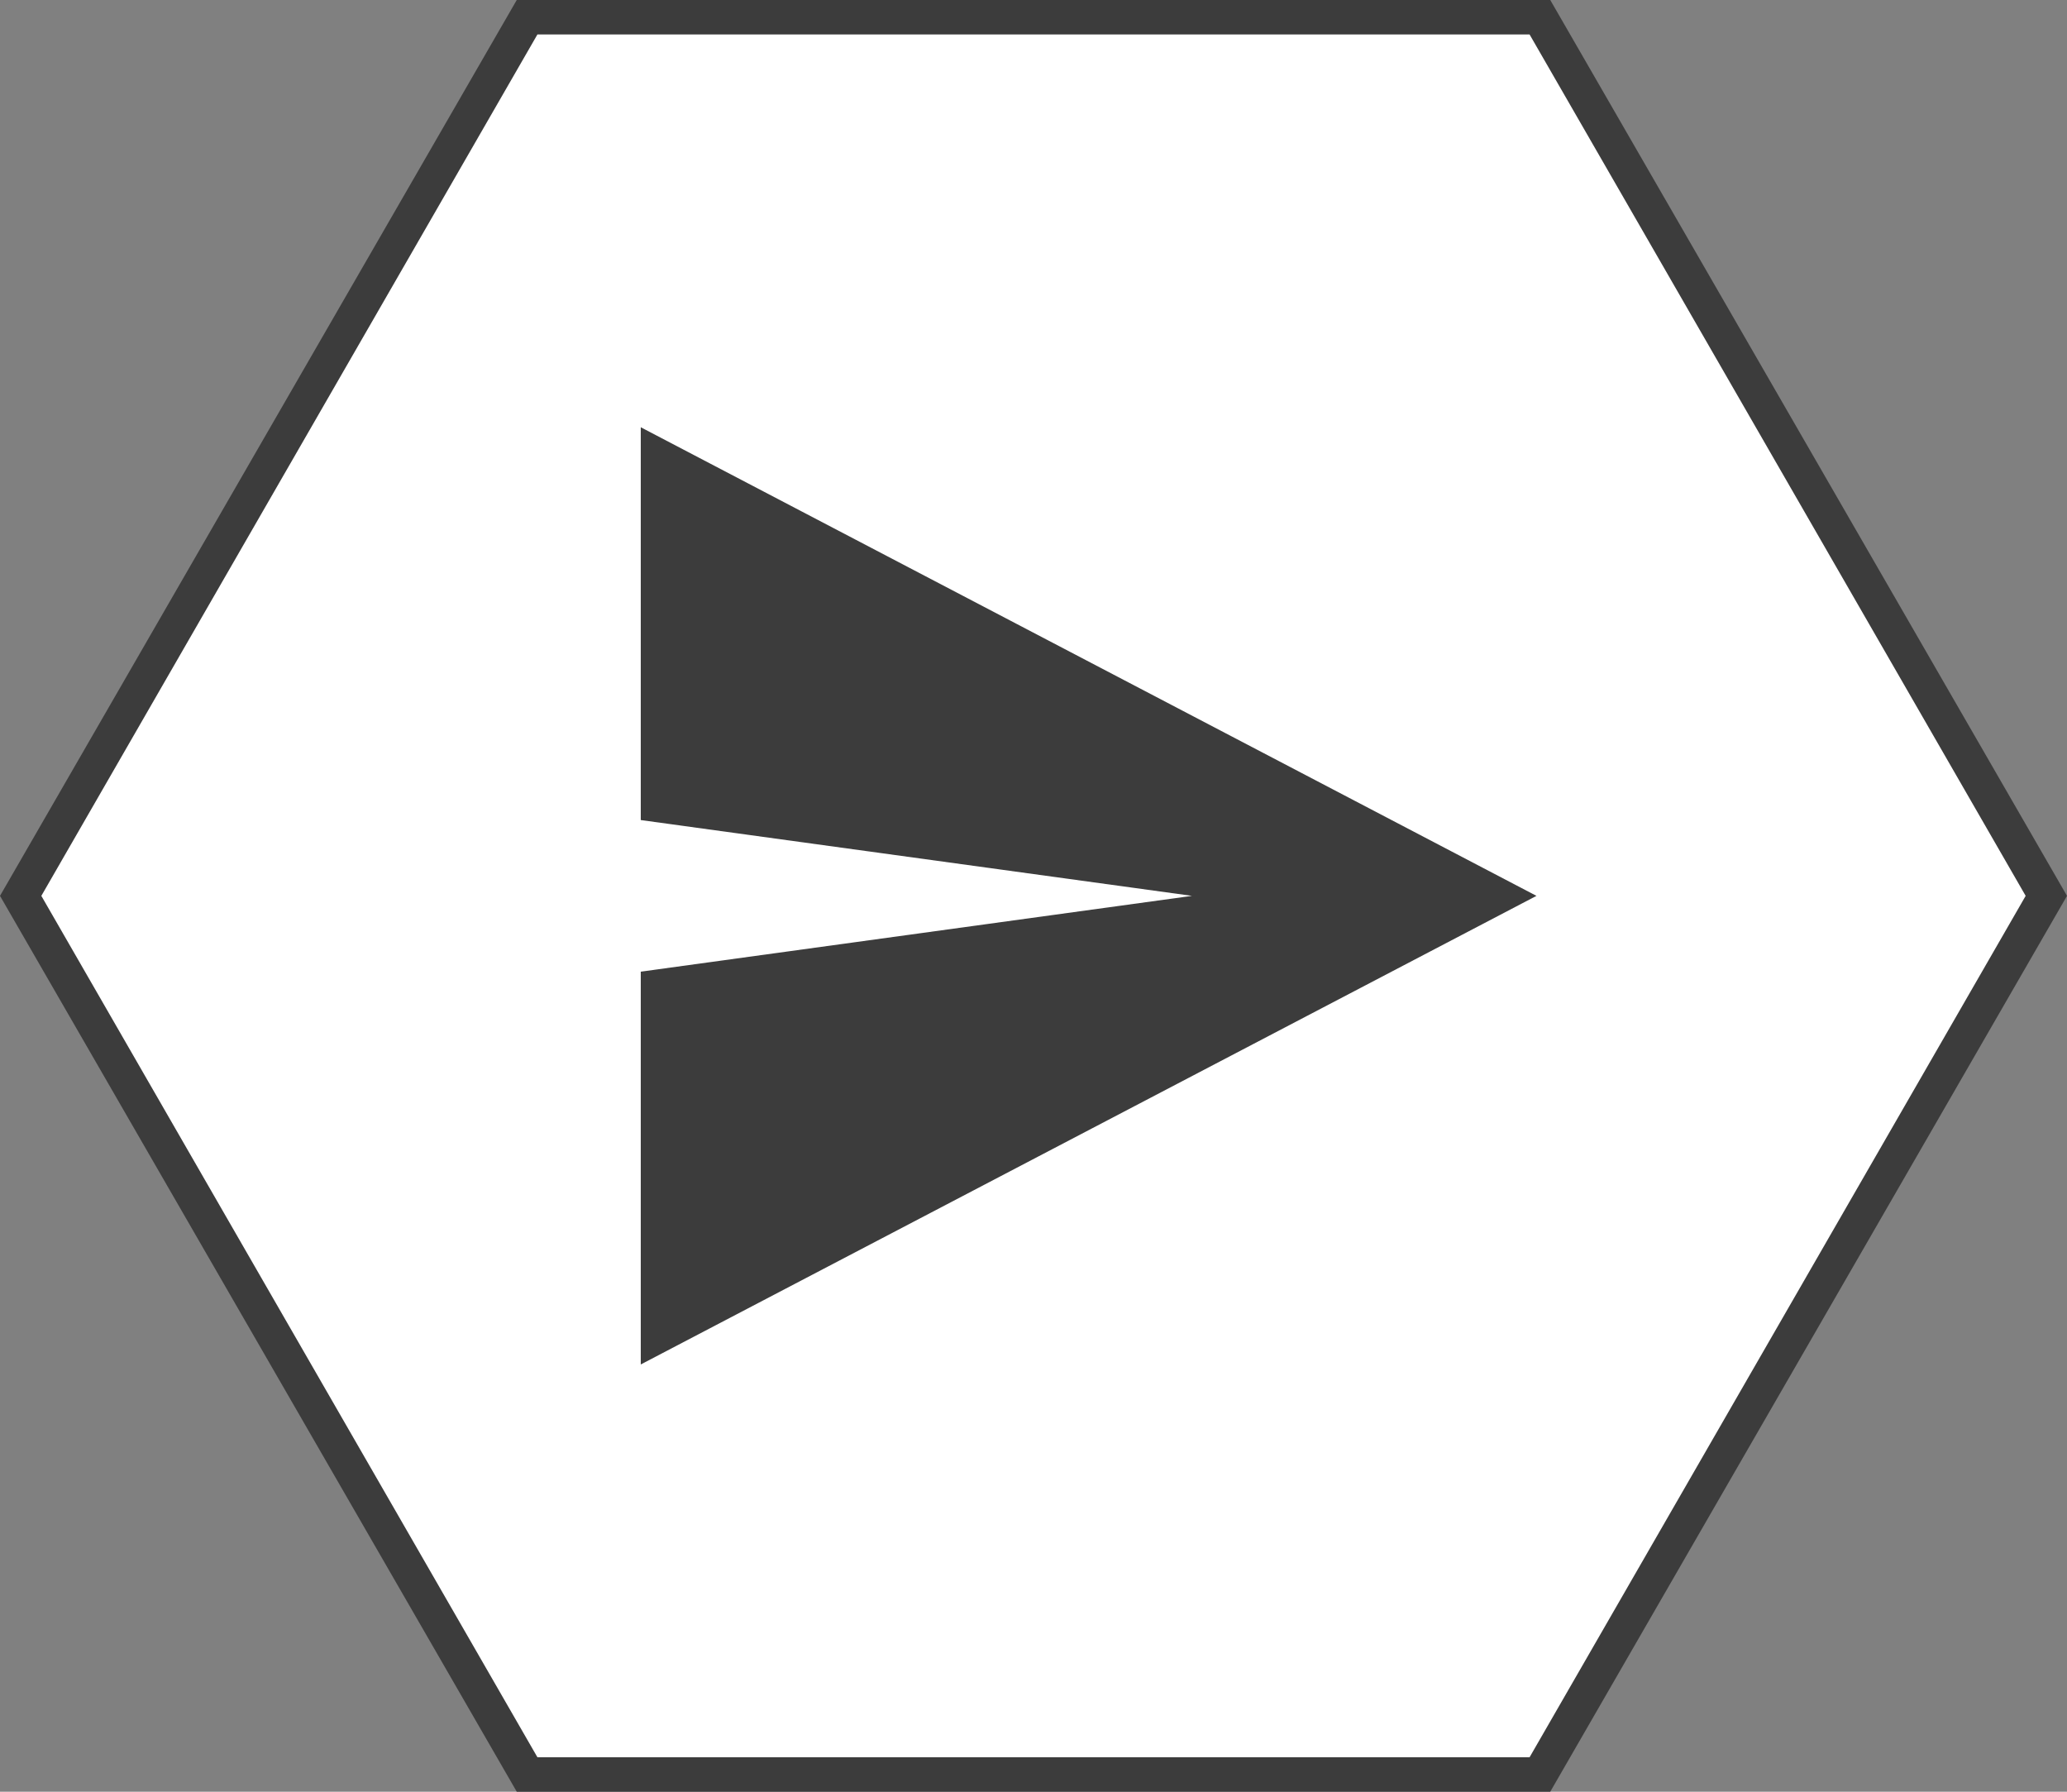 <?xml version="1.0" encoding="utf-8"?>
<!-- Generator: Adobe Illustrator 28.0.0, SVG Export Plug-In . SVG Version: 6.00 Build 0)  -->
<svg version="1.1" id="Ebene_1" xmlns="http://www.w3.org/2000/svg" xmlns:xlink="http://www.w3.org/1999/xlink" x="0px" y="0px"
	 viewBox="0 0 30 26" enable-background="new 0 0 30 26" xml:space="preserve">
<rect x="0" y="0" width="30" height="26" fill="#808080" stroke="none"/>
<g>
	<defs>
		<rect id="SVGID_1_" width="30" height="26"/>
	</defs>
	<clipPath id="SVGID_00000176007866612291289800000014430802238330797245_">
		<use xlink:href="#SVGID_1_"  overflow="visible"/>
	</clipPath>
	<path clip-path="url(#SVGID_00000176007866612291289800000014430802238330797245_)" fill="#FFFFFF" d="M22.4,0.2H7.6
		C5.2,4.5,2.7,8.8,0.3,13c2.5,4.2,4.9,8.5,7.4,12.8h14.7c2.5-4.2,4.9-8.5,7.4-12.8C27.3,8.8,24.8,4.5,22.4,0.2"/>
	<g clip-path="url(#SVGID_00000176007866612291289800000014430802238330797245_)">
		<path fill="#3C3C3C" d="M22.5,26h-15L0,13L7.5,0h15L30,13L22.5,26z M7.8,25.5h14.4L29.4,13L22.2,0.5H7.8L0.6,13L7.8,25.5z"/>
	</g>
</g>
<polygon fill="#3C3C3C" points="22.3,13 9.3,6.2 9.3,11.9 17.3,13 9.3,14.1 9.3,19.8 "/>
</svg>

